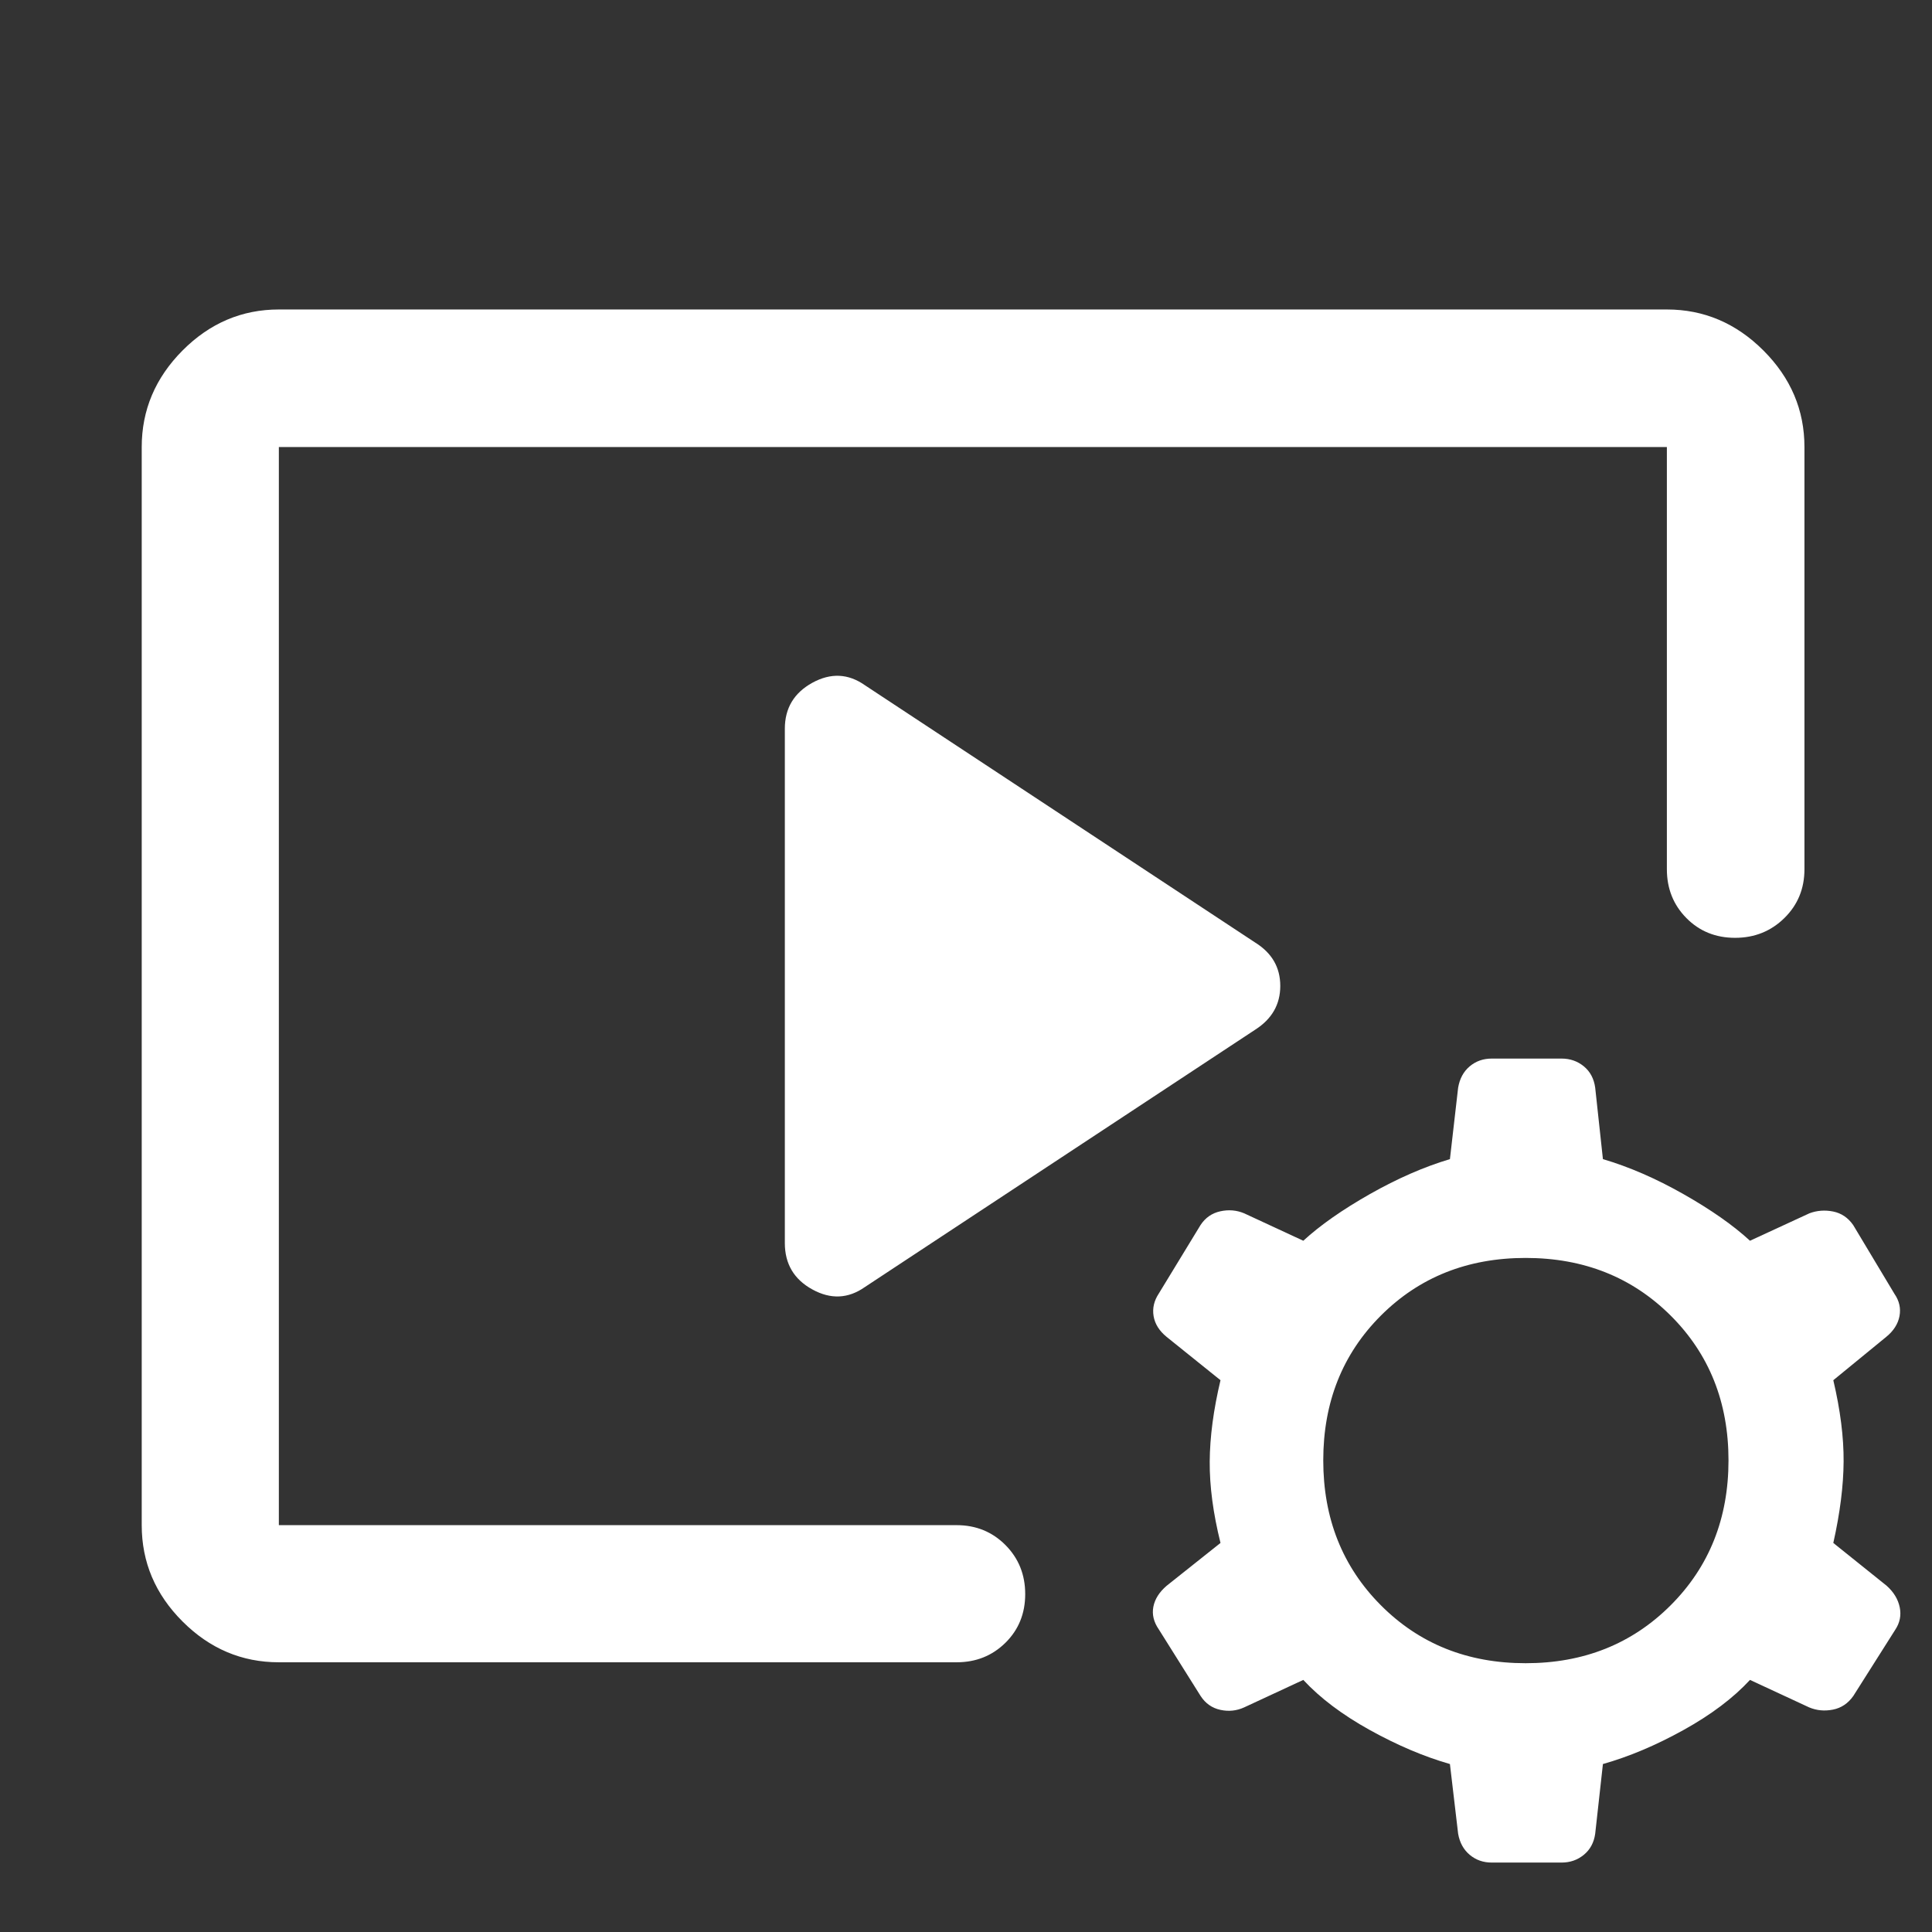<svg width="48" height="48" viewBox="0 0 48 48" fill="none" xmlns="http://www.w3.org/2000/svg">
<rect x="0" y="0" width="48" height="48" fill="#333333" stroke="none"/>
<path d="M23.767 41.299H6.928C6.009 41.299 5.211 40.961 4.535 40.285C3.859 39.609 3.521 38.812 3.521 37.892V11.107C3.521 10.188 3.859 9.388 4.535 8.708C5.211 8.029 6.009 7.689 6.928 7.689H41.413C42.333 7.689 43.132 8.029 43.812 8.708C44.492 9.388 44.831 10.188 44.831 11.107V21.596C44.831 22.078 44.665 22.482 44.332 22.809C43.999 23.136 43.591 23.3 43.108 23.3C42.624 23.3 42.221 23.136 41.898 22.809C41.575 22.482 41.413 22.078 41.413 21.596V11.107H6.928V37.892H23.767C24.248 37.892 24.652 38.057 24.98 38.386C25.307 38.715 25.471 39.121 25.471 39.605C25.471 40.088 25.307 40.491 24.98 40.814C24.652 41.137 24.248 41.299 23.767 41.299ZM19.499 30.883V18.105C19.499 17.595 19.727 17.214 20.183 16.963C20.639 16.713 21.074 16.733 21.488 17.024L31.187 23.419C31.601 23.677 31.808 24.036 31.808 24.495C31.808 24.954 31.601 25.316 31.187 25.581L21.488 31.976C21.074 32.267 20.639 32.287 20.183 32.036C19.727 31.786 19.499 31.401 19.499 30.883ZM36.227 45.56L36.023 43.827C35.38 43.643 34.717 43.361 34.032 42.982C33.349 42.603 32.798 42.188 32.38 41.737L30.912 42.419C30.724 42.505 30.527 42.526 30.32 42.481C30.112 42.436 29.948 42.32 29.828 42.135L28.791 40.483C28.663 40.298 28.618 40.11 28.655 39.919C28.692 39.729 28.802 39.555 28.985 39.398L30.323 38.334C30.14 37.599 30.051 36.925 30.055 36.312C30.059 35.7 30.148 35.026 30.323 34.291L28.985 33.215C28.802 33.066 28.694 32.894 28.661 32.7C28.628 32.505 28.671 32.317 28.791 32.136L29.828 30.434C29.948 30.253 30.112 30.139 30.32 30.094C30.527 30.049 30.724 30.066 30.912 30.145L32.38 30.826C32.798 30.442 33.349 30.056 34.032 29.668C34.717 29.28 35.38 28.99 36.023 28.798L36.227 27.022C36.266 26.798 36.361 26.622 36.514 26.493C36.668 26.364 36.85 26.3 37.062 26.3H38.797C39.008 26.3 39.193 26.364 39.35 26.493C39.507 26.622 39.601 26.798 39.632 27.022L39.824 28.798C40.475 28.99 41.142 29.28 41.826 29.668C42.51 30.056 43.061 30.442 43.478 30.826L44.955 30.144C45.145 30.073 45.342 30.059 45.545 30.1C45.748 30.141 45.914 30.253 46.042 30.436L47.067 32.145C47.188 32.32 47.229 32.505 47.192 32.7C47.155 32.894 47.045 33.066 46.862 33.215L45.548 34.291C45.723 35.034 45.808 35.708 45.804 36.312C45.8 36.917 45.715 37.591 45.548 38.334L46.874 39.398C47.049 39.555 47.157 39.733 47.198 39.932C47.239 40.131 47.202 40.318 47.086 40.492L46.045 42.136C45.915 42.321 45.746 42.434 45.539 42.475C45.332 42.516 45.135 42.498 44.947 42.419L43.478 41.737C43.061 42.188 42.51 42.603 41.826 42.982C41.142 43.361 40.475 43.643 39.824 43.827L39.632 45.56C39.601 45.779 39.507 45.953 39.35 46.082C39.193 46.211 39.008 46.275 38.797 46.275H37.062C36.85 46.275 36.668 46.211 36.514 46.082C36.361 45.953 36.266 45.779 36.227 45.56ZM37.904 41.322C39.347 41.322 40.548 40.842 41.507 39.883C42.465 38.925 42.944 37.724 42.944 36.282C42.944 34.839 42.465 33.64 41.507 32.685C40.548 31.731 39.347 31.253 37.904 31.253C36.462 31.253 35.263 31.731 34.308 32.685C33.353 33.64 32.876 34.839 32.876 36.282C32.876 37.724 33.353 38.925 34.308 39.883C35.263 40.842 36.462 41.322 37.904 41.322Z" fill="white"/>
</svg>
